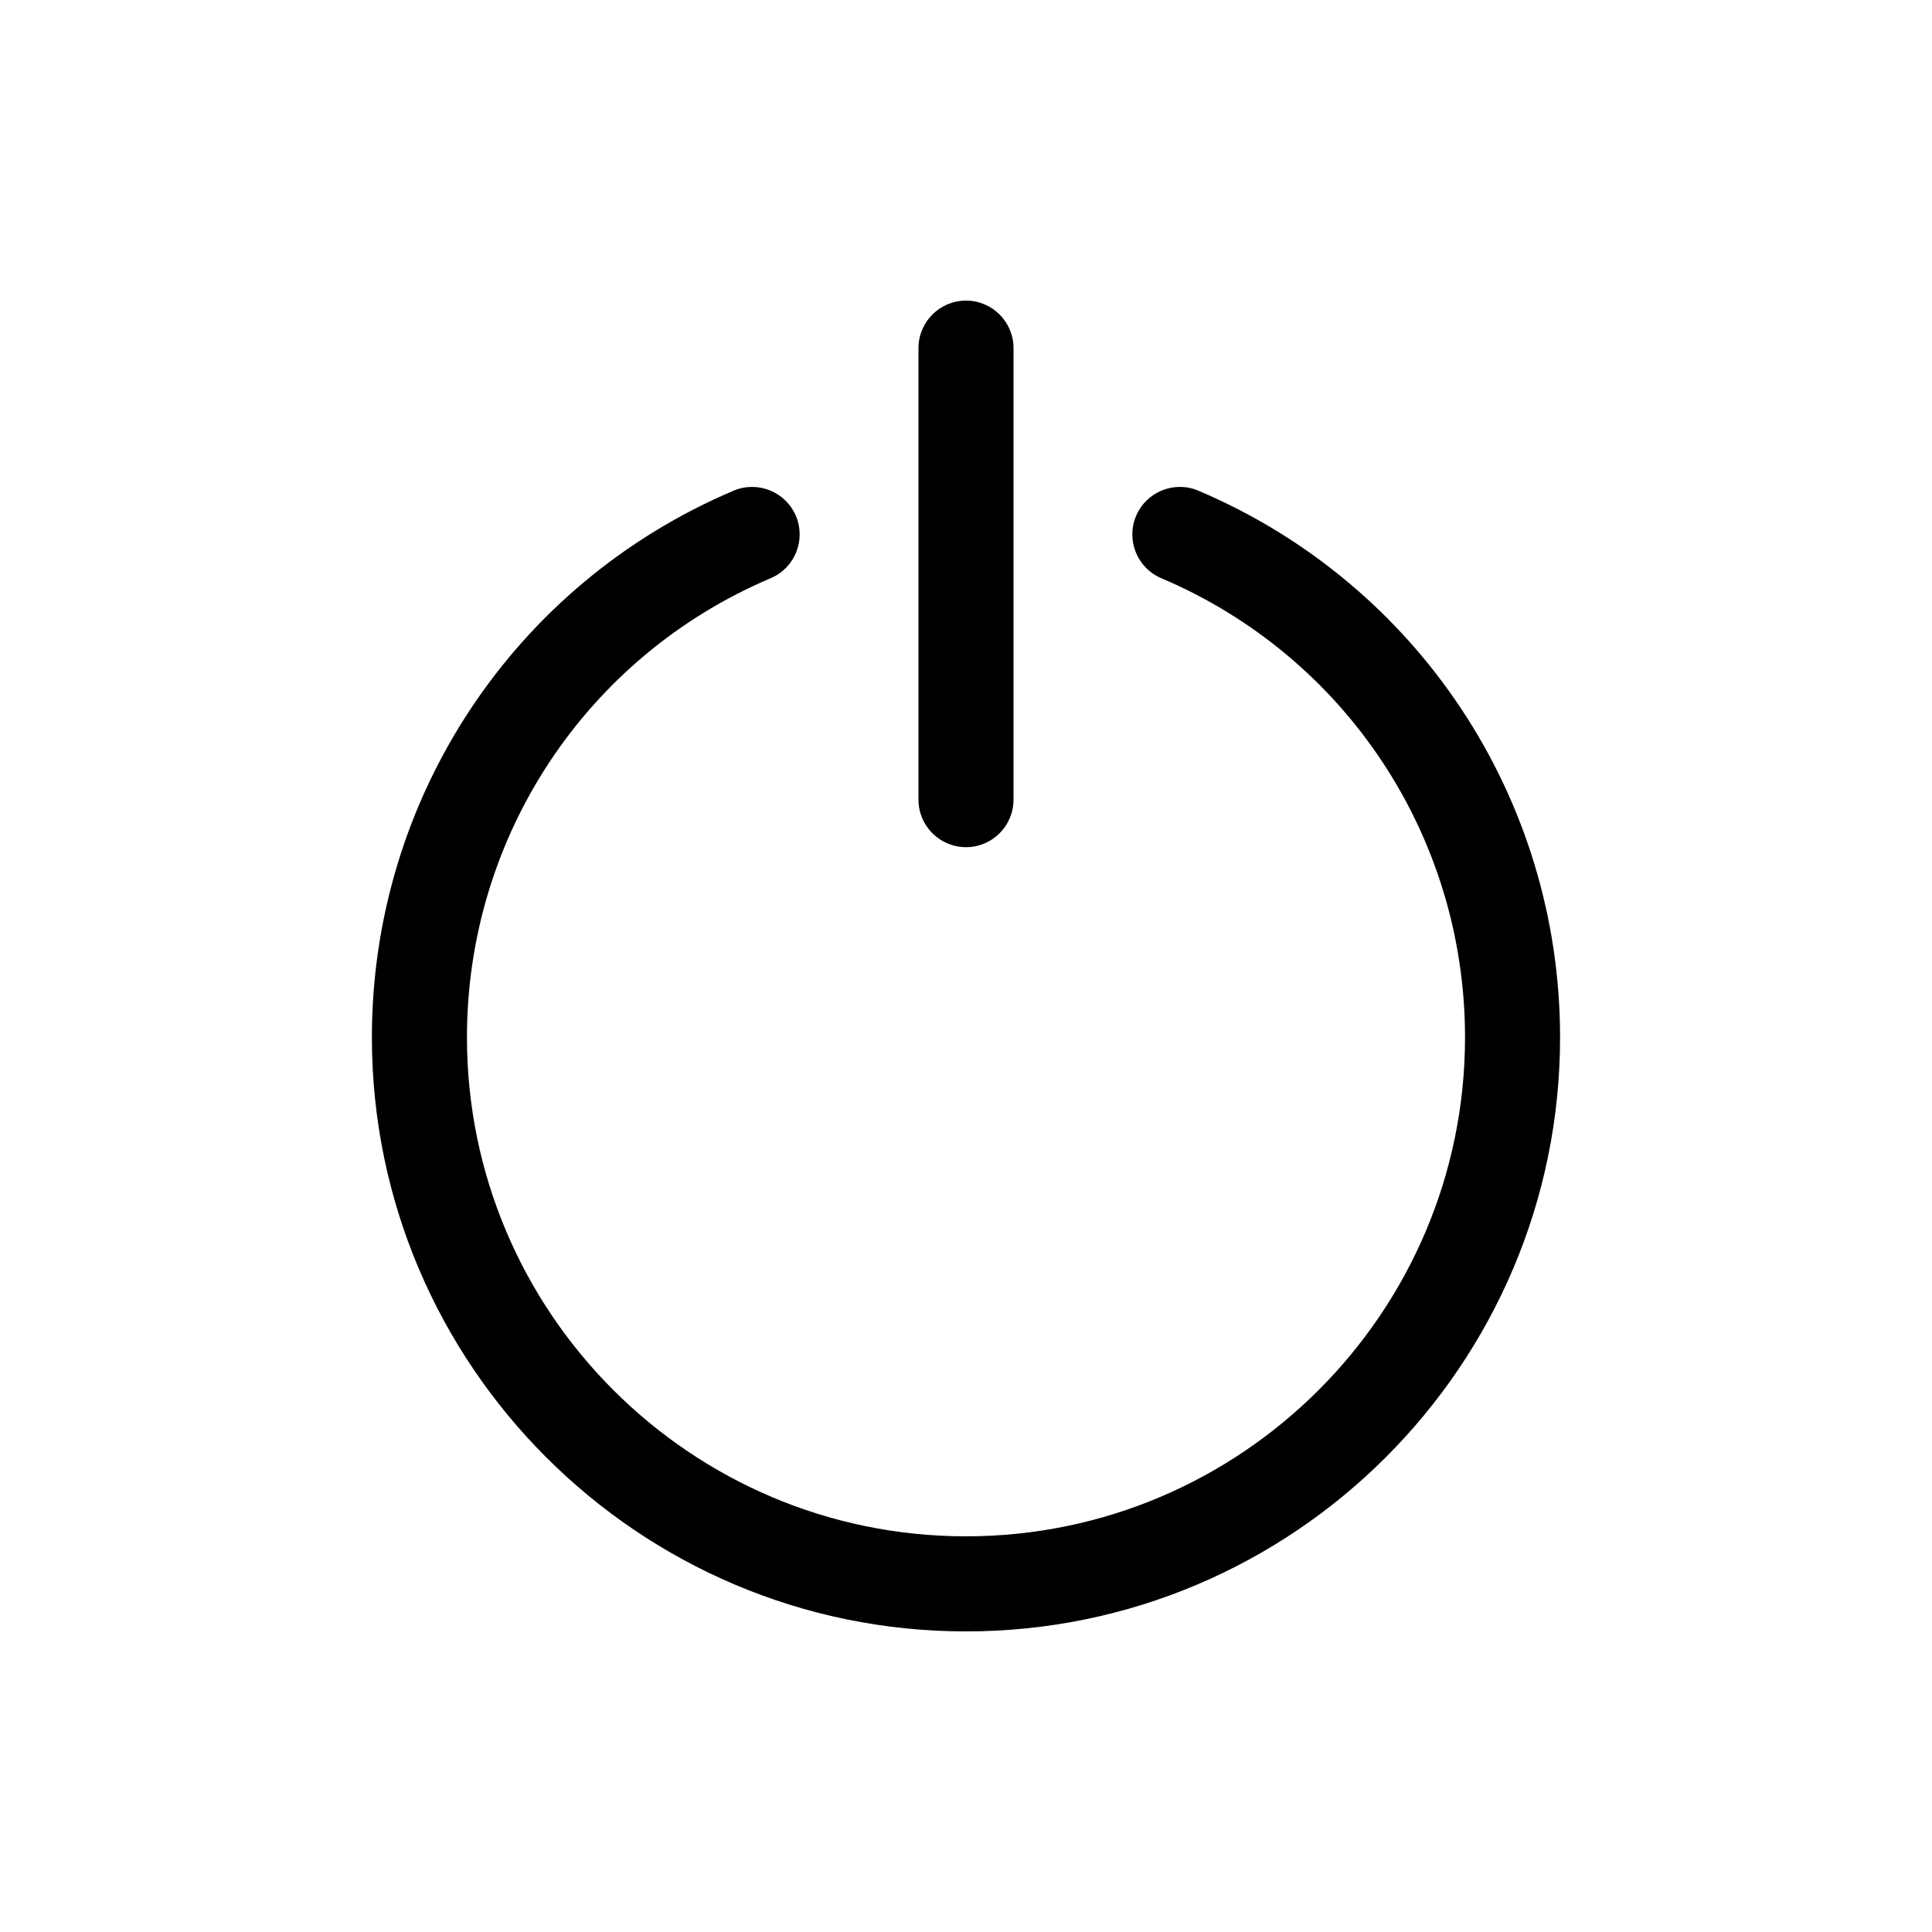 <?xml version="1.0" encoding="UTF-8"?>
<!-- Uploaded to: SVG Repo, www.svgrepo.com, Generator: SVG Repo Mixer Tools -->
<svg fill="#000000" width="800px" height="800px" version="1.1" viewBox="144 144 512 512" xmlns="http://www.w3.org/2000/svg">
 <g>
  <path d="m461.59 274.04c-6.402-2.719-13.797 0.277-16.512 6.68-2.715 6.402 0.273 13.797 6.68 16.512 48.895 20.738 80.488 68.492 80.488 121.66 0 72.926-59.324 132.25-132.25 132.25s-132.25-59.324-132.25-132.25c0-53.172 31.594-100.93 80.488-121.66 6.406-2.715 9.395-10.109 6.68-16.512-2.715-6.402-10.109-9.398-16.512-6.68-58.23 24.695-95.848 81.551-95.848 144.86 0 86.812 70.625 157.44 157.44 157.44 86.812 0 157.44-70.625 157.44-157.44-0.004-63.305-37.621-120.16-95.848-144.86z"/>
  <path d="m400 368.51c6.957 0 12.594-5.641 12.594-12.594v-119.66c0-6.957-5.641-12.594-12.594-12.594-6.957 0-12.594 5.641-12.594 12.594v119.66c-0.004 6.953 5.637 12.594 12.594 12.594z"/>
 </g>
</svg>